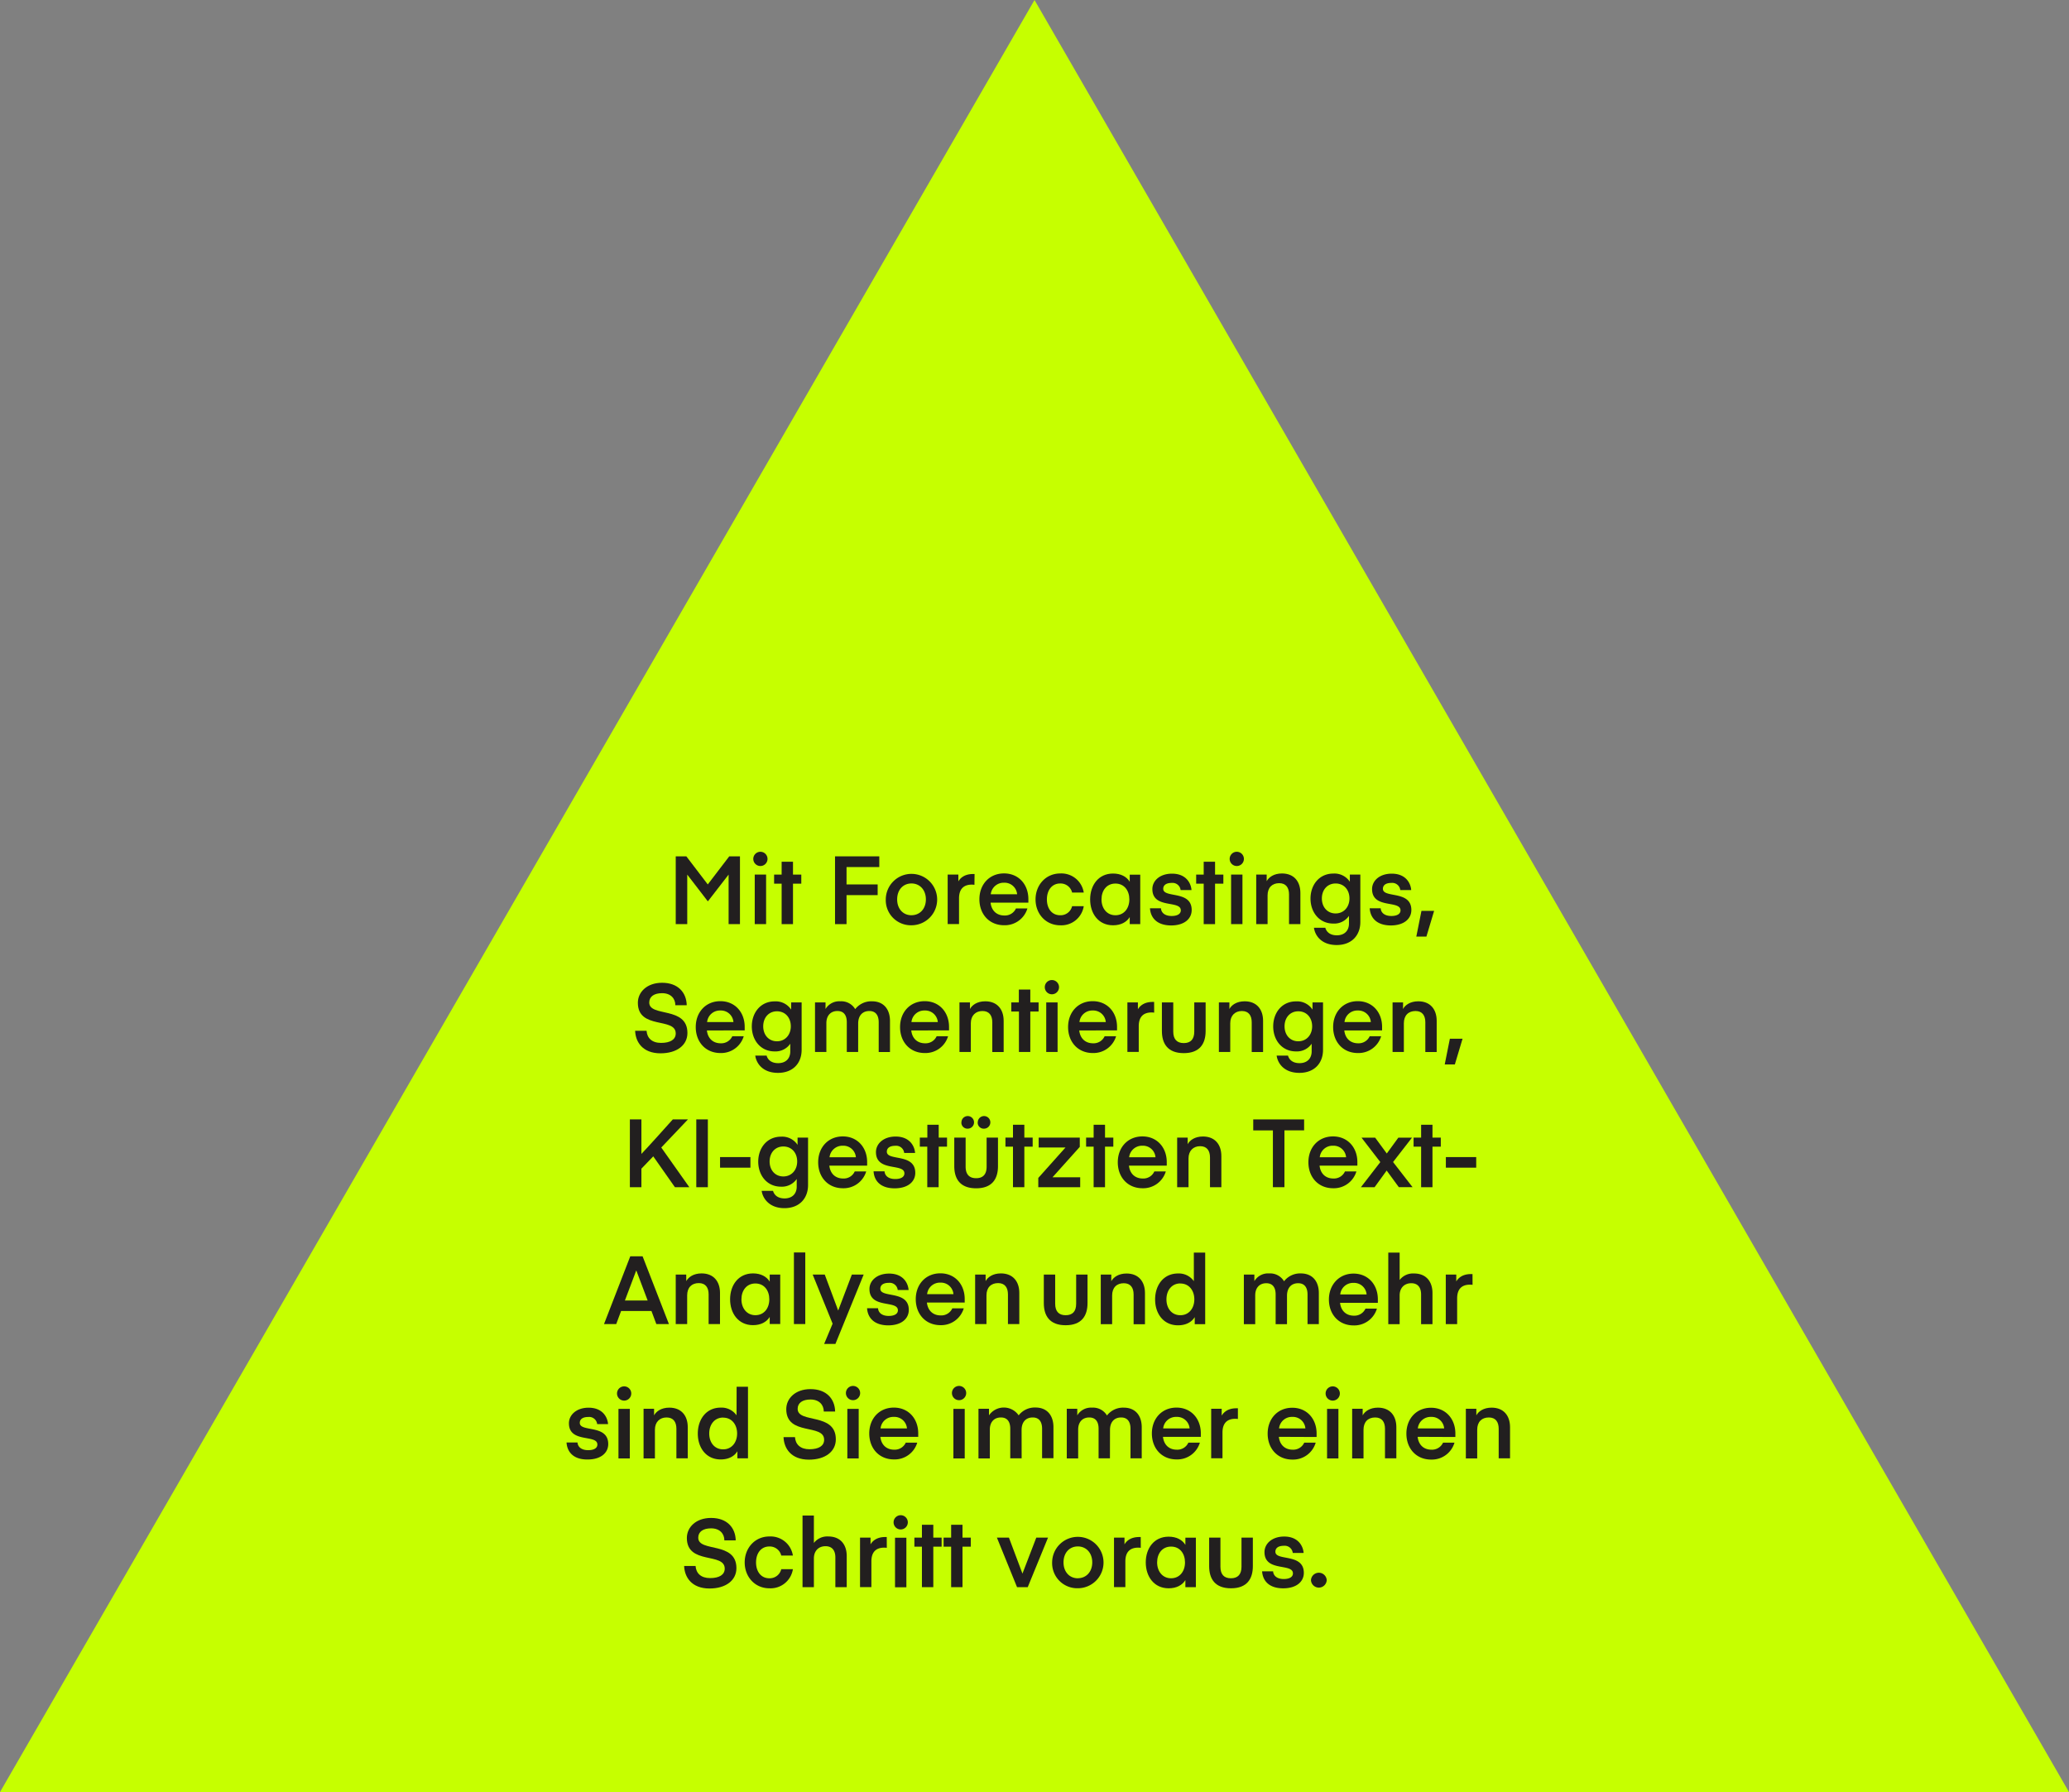 <?xml version="1.0" encoding="UTF-8"?>
<svg xmlns="http://www.w3.org/2000/svg" viewBox="0 0 805.27 697.39">
  <rect x="0" y="0" width="805.27" height="697.39" fill="#808080" stroke="none"/>
  <defs>
    <style>.cls-1{fill:#c6ff00;}.cls-2{fill:#221f1f;}</style>
  </defs>
  <g id="Ebene_2" data-name="Ebene 2">
    <g id="Layer_1" data-name="Layer 1">
      <polygon class="cls-1" points="402.64 0 805.27 697.39 0 697.39 402.64 0"></polygon>
      <path class="cls-2" d="M275.47,344.18l8.36-10.93H288v26.38h-4.42V340.35l-8,10.33h-.15l-7.95-10.33v19.28H263V333.25h4.13Z"></path>
      <path class="cls-2" d="M293.19,334.41a2.77,2.77,0,1,1,5.53,0,2.77,2.77,0,0,1-5.53,0Zm.56,5.94h4.42v19.28h-4.42Z"></path>
      <path class="cls-2" d="M308.64,359.63h-4.42V343.88h-2.93v-3.53h2.93v-5h4.42v5h3.23v3.53h-3.23Z"></path>
      <path class="cls-2" d="M325,359.63V333.25h17.23v4.17H329.48v6.76h12.11v4.16H329.48v11.29Z"></path>
      <path class="cls-2" d="M344.75,350a10,10,0,1,1,10,10.07A9.76,9.76,0,0,1,344.75,350Zm10,6.16c3.23,0,5.61-2.45,5.61-6.16s-2.38-6.2-5.61-6.2-5.57,2.45-5.57,6.2S351.55,356.17,354.74,356.17Z"></path>
      <path class="cls-2" d="M379.26,344.33a7.65,7.65,0,0,0-1-.08c-3.12,0-5,1.64-5,5.35v10h-4.42V340.35H373V343c.7-1.23,2.34-2.87,5.68-2.87.19,0,.63,0,.63,0Z"></path>
      <path class="cls-2" d="M385.54,351.27c.33,3.05,2.3,5,5.39,5a4.69,4.69,0,0,0,4.49-2.75h4.46a9.18,9.18,0,0,1-9.07,6.54c-5.83,0-9.62-4.35-9.62-10.11s3.87-10.06,9.59-10.06,9.47,4.34,9.47,10c0,.7,0,1.37,0,1.37Zm.07-3.27h10.26a4.9,4.9,0,0,0-5.09-4.49A5.05,5.05,0,0,0,385.61,348Z"></path>
      <path class="cls-2" d="M412.66,339.91a8.79,8.79,0,0,1,9.14,7.42h-4.53a4.6,4.6,0,0,0-4.65-3.52c-3.16,0-5.16,2.56-5.16,6.2s2,6.16,5.16,6.16a4.6,4.6,0,0,0,4.65-3.52h4.53a8.8,8.8,0,0,1-9.14,7.43c-5.69,0-9.62-4.5-9.62-10.07S407,339.91,412.66,339.91Z"></path>
      <path class="cls-2" d="M443.79,340.39v19.24H439.7v-2.75c-1.22,2-3.49,3.2-6.5,3.2-5.68,0-8.91-4.57-8.91-10.07s3.23-10.07,8.91-10.07c3,0,5.28,1.19,6.5,3.2v-2.75Zm-9.66,15.78c3.38,0,5.42-2.71,5.42-6.16s-2-6.17-5.42-6.17-5.42,2.71-5.42,6.17S430.79,356.17,434.13,356.17Z"></path>
      <path class="cls-2" d="M447.58,353.46h4.27c.11,1.67,1.45,3,4.16,3,2.3,0,3.57-.85,3.57-2.19,0-4.08-11.07-.44-11.07-8.28,0-3.23,2.9-6,7.65-6,5.54,0,7.39,3.78,7.58,6.38H459.5a3.15,3.15,0,0,0-3.45-2.78c-2.19,0-3.31.89-3.31,2.3,0,3.75,11.07.45,11.07,8.25,0,3.27-2.67,6-8.06,6C450.1,360.08,447.8,357,447.58,353.46Z"></path>
      <path class="cls-2" d="M472.91,359.63h-4.42V343.88h-2.93v-3.53h2.93v-5h4.42v5h3.23v3.53h-3.23Z"></path>
      <path class="cls-2" d="M478.6,334.41a2.77,2.77,0,1,1,5.53,0,2.77,2.77,0,0,1-5.53,0Zm.55,5.94h4.42v19.28h-4.42Z"></path>
      <path class="cls-2" d="M493,342.91c.82-1.52,2.79-3,5.95-3,4.68,0,7.17,3.12,7.17,7.61v12.11H501.7V348.08c0-2.64-1.18-4.39-3.82-4.39-2.79,0-4.53,1.75-4.53,4.76v11.18h-4.42V340.35H493Z"></path>
      <path class="cls-2" d="M525.37,340.35h4.08v18.46c0,5.09-3.27,8.95-9.21,8.95s-8.43-3.71-8.84-6.72h4.42c.41,1.49,1.71,2.94,4.5,2.94,3,0,4.71-1.86,4.71-4.57v-3a6.93,6.93,0,0,1-6.09,3c-5.5,0-8.88-4.42-8.88-9.73s3.38-9.73,8.88-9.73a7.17,7.17,0,0,1,6.43,3.19Zm-5.54,3.46c-3.19,0-5.35,2.45-5.35,5.83s2.16,5.83,5.35,5.83,5.39-2.49,5.39-5.83S523.1,343.81,519.83,343.81Z"></path>
      <path class="cls-2" d="M533.1,353.46h4.27c.11,1.67,1.45,3,4.16,3,2.3,0,3.56-.85,3.56-2.19,0-4.08-11.07-.44-11.07-8.28,0-3.23,2.9-6,7.66-6,5.53,0,7.39,3.78,7.57,6.38H545a3.15,3.15,0,0,0-3.46-2.78c-2.19,0-3.3.89-3.3,2.3,0,3.75,11.07.45,11.07,8.25,0,3.27-2.68,6-8.06,6C535.62,360.08,533.32,357,533.1,353.46Z"></path>
      <path class="cls-2" d="M558.17,354.47l-3,10h-3.93l2-10Z"></path>
      <path class="cls-2" d="M263,402.17c0-6.42-14.74-1.37-14.74-11.92,0-4.2,3.56-7.8,9.43-7.8,6.2,0,9.47,3.79,9.59,8.73h-4.43c0-2.6-1.78-4.68-5.16-4.68-3.08,0-5,1.3-5,3.64,0,5.79,14.86,1.3,14.86,11.85,0,4.79-4.16,7.91-10.47,7.91-7,0-9.74-4.46-9.88-8.77h4.45c.19,2.83,2.08,4.72,5.65,4.72S263,404.55,263,402.17Z"></path>
      <path class="cls-2" d="M275.13,401c.34,3.05,2.31,5,5.39,5a4.71,4.71,0,0,0,4.5-2.75h4.45a9.18,9.18,0,0,1-9.06,6.54c-5.83,0-9.62-4.35-9.62-10.11s3.86-10.07,9.58-10.07,9.47,4.35,9.47,10c0,.7,0,1.37,0,1.37Zm.08-3.27h10.25a4.89,4.89,0,0,0-5.09-4.49A5,5,0,0,0,275.21,397.75Z"></path>
      <path class="cls-2" d="M307.94,390.1H312v18.46c0,5.09-3.27,8.95-9.21,8.95s-8.43-3.71-8.84-6.72h4.42c.41,1.49,1.71,2.94,4.49,2.94,3.05,0,4.72-1.86,4.72-4.57v-3a6.94,6.94,0,0,1-6.09,3c-5.5,0-8.88-4.42-8.88-9.73s3.38-9.74,8.88-9.74a7.18,7.18,0,0,1,6.43,3.2Zm-5.54,3.45c-3.19,0-5.35,2.46-5.35,5.84s2.16,5.83,5.35,5.83,5.39-2.49,5.39-5.83S305.67,393.55,302.4,393.55Z"></path>
      <path class="cls-2" d="M334,409.38h-4.42V397.83c0-2.53-1-4.39-3.64-4.39s-4.31,1.79-4.31,4.72v11.22h-4.42V390.1h4.09v2.56a6.21,6.21,0,0,1,5.76-3,6.29,6.29,0,0,1,5.79,3.05,7.92,7.92,0,0,1,6.54-3.05c4.64,0,7,3.24,7,7.62v12.11H342V397.83c0-2.49-1-4.39-3.64-4.39s-4.35,1.75-4.35,4.87Z"></path>
      <path class="cls-2" d="M354.67,401c.33,3.05,2.3,5,5.39,5a4.69,4.69,0,0,0,4.49-2.75H369a9.18,9.18,0,0,1-9.07,6.54c-5.83,0-9.62-4.35-9.62-10.11s3.87-10.07,9.59-10.07,9.47,4.35,9.47,10c0,.7,0,1.37,0,1.37Zm.07-3.27H365a4.9,4.9,0,0,0-5.09-4.49A5,5,0,0,0,354.74,397.75Z"></path>
      <path class="cls-2" d="M377.52,392.66c.81-1.52,2.78-3,5.94-3,4.68,0,7.17,3.12,7.17,7.62v12.11h-4.42V397.83c0-2.64-1.19-4.39-3.83-4.39s-4.53,1.75-4.53,4.76v11.18h-4.42V390.1h4.09Z"></path>
      <path class="cls-2" d="M401,409.38h-4.42V393.63H393.6V390.1h2.94v-5H401v5h3.23v3.53H401Z"></path>
      <path class="cls-2" d="M406.64,384.16a2.77,2.77,0,1,1,5.54,0,2.77,2.77,0,0,1-5.54,0Zm.56,5.94h4.42v19.28H407.2Z"></path>
      <path class="cls-2" d="M420.05,401c.34,3.05,2.31,5,5.39,5a4.68,4.68,0,0,0,4.49-2.75h4.46a9.18,9.18,0,0,1-9.06,6.54c-5.83,0-9.62-4.35-9.62-10.11s3.86-10.07,9.58-10.07,9.47,4.35,9.47,10c0,.7,0,1.37,0,1.37Zm.08-3.27h10.25a4.89,4.89,0,0,0-5.09-4.49A5,5,0,0,0,420.13,397.75Z"></path>
      <path class="cls-2" d="M449.21,394.07a8.72,8.72,0,0,0-1-.07c-3.12,0-5,1.63-5,5.35v10h-4.42V390.1h4.09v2.67c.7-1.22,2.34-2.86,5.68-2.86.19,0,.63,0,.63,0Z"></path>
      <path class="cls-2" d="M464.82,401.43V390.1h4.42v11.11c0,4.94-2.27,8.62-8.51,8.62s-8.51-3.68-8.51-8.62V390.1h4.42v11.33c0,3,1.42,4.49,4.09,4.49S464.82,404.44,464.82,401.43Z"></path>
      <path class="cls-2" d="M478.49,392.66c.81-1.52,2.78-3,5.94-3,4.68,0,7.17,3.12,7.17,7.62v12.11h-4.42V397.83c0-2.64-1.19-4.39-3.83-4.39s-4.53,1.75-4.53,4.76v11.18H474.4V390.1h4.09Z"></path>
      <path class="cls-2" d="M510.84,390.1h4.09v18.46c0,5.09-3.27,8.95-9.21,8.95s-8.44-3.71-8.84-6.72h4.42c.41,1.49,1.71,2.94,4.49,2.94,3,0,4.72-1.86,4.72-4.57v-3a6.94,6.94,0,0,1-6.09,3c-5.5,0-8.88-4.42-8.88-9.73s3.38-9.74,8.88-9.74a7.15,7.15,0,0,1,6.42,3.2Zm-5.53,3.45c-3.2,0-5.35,2.46-5.35,5.84s2.15,5.83,5.35,5.83,5.39-2.49,5.39-5.83S508.58,393.55,505.31,393.55Z"></path>
      <path class="cls-2" d="M523.21,401c.34,3.05,2.31,5,5.39,5a4.71,4.71,0,0,0,4.5-2.75h4.45a9.18,9.18,0,0,1-9.06,6.54c-5.83,0-9.62-4.35-9.62-10.11s3.86-10.07,9.58-10.07,9.47,4.35,9.47,10c0,.7,0,1.37,0,1.37Zm.08-3.27h10.25a4.89,4.89,0,0,0-5.09-4.49A5,5,0,0,0,523.29,397.75Z"></path>
      <path class="cls-2" d="M546.06,392.66c.82-1.52,2.79-3,5.94-3,4.68,0,7.17,3.12,7.17,7.62v12.11h-4.42V397.83c0-2.64-1.19-4.39-3.82-4.39-2.79,0-4.54,1.75-4.54,4.76v11.18H542V390.1h4.09Z"></path>
      <path class="cls-2" d="M569.24,404.22l-3,10h-3.94l2-10Z"></path>
      <path class="cls-2" d="M262.68,462l-8.43-12-4.61,4.79V462h-4.49V435.61h4.49v13.44s2.2-2.22,12.23-13.44h5.9l-10.4,10.95L268.29,462Z"></path>
      <path class="cls-2" d="M275.5,462H271V435.61h4.5Z"></path>
      <path class="cls-2" d="M292.07,454.4H280.25v-4.12h11.82Z"></path>
      <path class="cls-2" d="M310.42,442.7h4.08v18.46c0,5.09-3.26,9-9.21,9-5.79,0-8.43-3.72-8.84-6.73h4.42c.41,1.49,1.71,2.94,4.5,2.94,3,0,4.72-1.86,4.72-4.57v-3a7,7,0,0,1-6.1,3c-5.49,0-8.88-4.42-8.88-9.73s3.39-9.73,8.88-9.73a7.15,7.15,0,0,1,6.43,3.19Zm-5.54,3.46c-3.19,0-5.34,2.45-5.34,5.83s2.15,5.83,5.34,5.83,5.39-2.49,5.39-5.83S308.15,446.16,304.88,446.16Z"></path>
      <path class="cls-2" d="M322.79,453.62c.33,3.05,2.3,5,5.39,5a4.68,4.68,0,0,0,4.49-2.75h4.46a9.18,9.18,0,0,1-9.07,6.54c-5.83,0-9.62-4.35-9.62-10.11s3.87-10.06,9.59-10.06,9.47,4.34,9.47,10c0,.7,0,1.37,0,1.37Zm.07-3.27h10.26a4.89,4.89,0,0,0-5.09-4.49A5.05,5.05,0,0,0,322.86,450.35Z"></path>
      <path class="cls-2" d="M340,455.82h4.27c.11,1.67,1.45,3,4.16,3,2.31,0,3.57-.86,3.57-2.2,0-4.08-11.07-.44-11.07-8.28,0-3.23,2.9-6.05,7.65-6.05,5.54,0,7.39,3.78,7.58,6.39h-4.24a3.14,3.14,0,0,0-3.45-2.79c-2.19,0-3.31.89-3.31,2.3,0,3.75,11.07.45,11.07,8.25,0,3.27-2.67,6-8.06,6C342.52,462.43,340.21,459.34,340,455.82Z"></path>
      <path class="cls-2" d="M365.32,462H360.9V446.23H358V442.7h2.93v-5h4.42v5h3.24v3.53h-3.24Z"></path>
      <path class="cls-2" d="M384,454V442.7h4.42v11.11c0,4.94-2.26,8.62-8.5,8.62s-8.51-3.68-8.51-8.62V442.7h4.42V454c0,3,1.41,4.5,4.09,4.5S384,457,384,454Zm-9.8-17.2a2.45,2.45,0,1,1,2.45,2.42A2.36,2.36,0,0,1,374.17,436.83Zm6.35,0a2.45,2.45,0,1,1,2.45,2.42A2.34,2.34,0,0,1,380.52,436.83Z"></path>
      <path class="cls-2" d="M398.68,462h-4.42V446.23h-2.93V442.7h2.93v-5h4.42v5h3.24v3.53h-3.24Z"></path>
      <path class="cls-2" d="M409.64,458.15h10.78V462H404.11v-3.6l10.59-11.85H404.26V442.7h16v3.61Z"></path>
      <path class="cls-2" d="M430.08,462h-4.43V446.23h-2.93V442.7h2.93v-5h4.43v5h3.23v3.53h-3.23Z"></path>
      <path class="cls-2" d="M439.4,453.62c.33,3.05,2.3,5,5.39,5a4.68,4.68,0,0,0,4.49-2.75h4.46a9.18,9.18,0,0,1-9.07,6.54c-5.83,0-9.62-4.35-9.62-10.11s3.87-10.06,9.59-10.06,9.47,4.34,9.47,10c0,.7,0,1.37,0,1.37Zm.07-3.27h10.26a4.89,4.89,0,0,0-5.09-4.49A5.05,5.05,0,0,0,439.47,450.35Z"></path>
      <path class="cls-2" d="M462.25,445.27c.81-1.53,2.78-3,5.94-3,4.68,0,7.17,3.12,7.17,7.61V462h-4.42V450.43c0-2.64-1.19-4.39-3.83-4.39s-4.53,1.75-4.53,4.76V462h-4.42V442.7h4.09Z"></path>
      <path class="cls-2" d="M507.57,439.88h-7.66V462h-4.49v-22.1h-7.65v-4.27h19.8Z"></path>
      <path class="cls-2" d="M513.59,453.62c.33,3.05,2.3,5,5.38,5a4.7,4.7,0,0,0,4.5-2.75h4.45a9.17,9.17,0,0,1-9.06,6.54c-5.83,0-9.62-4.35-9.62-10.11s3.86-10.06,9.58-10.06,9.48,4.34,9.48,10c0,.7,0,1.37,0,1.37Zm.07-3.27h10.25a4.89,4.89,0,0,0-5.09-4.49A5,5,0,0,0,513.66,450.35Z"></path>
      <path class="cls-2" d="M542.19,452.21l7.58,9.77h-5.35l-4.72-6.46L535,462h-5.32l7.55-9.77-7.32-9.51h5.31l4.53,6.17,4.5-6.17h5.31Z"></path>
      <path class="cls-2" d="M557.53,462h-4.42V446.23h-2.93V442.7h2.93v-5h4.42v5h3.24v3.53h-3.24Z"></path>
      <path class="cls-2" d="M574.55,454.4H562.74v-4.12h11.81Z"></path>
      <path class="cls-2" d="M235.09,515.26l10.22-26.37h4.79l10.25,26.37h-4.9l-1.9-5.09H241.74l-1.9,5.09Zm12.52-20.8-4.39,11.63h8.85l-4.39-11.63Z"></path>
      <path class="cls-2" d="M267.11,498.55c.82-1.53,2.79-3,5.95-3,4.68,0,7.17,3.12,7.17,7.61v12.11H275.8V503.71c0-2.64-1.18-4.39-3.82-4.39-2.79,0-4.53,1.75-4.53,4.76v11.18H263V496h4.08Z"></path>
      <path class="cls-2" d="M303.67,496v19.24h-4.09v-2.75c-1.23,2-3.49,3.2-6.5,3.2-5.68,0-8.92-4.57-8.92-10.07s3.24-10.07,8.92-10.07c3,0,5.27,1.19,6.5,3.2V496ZM294,511.81c3.38,0,5.42-2.71,5.42-6.17s-2-6.17-5.42-6.17-5.43,2.72-5.43,6.17S290.66,511.81,294,511.81Z"></path>
      <path class="cls-2" d="M309,515.26V487.4h4.42v27.86Z"></path>
      <path class="cls-2" d="M324.06,515.11,316.3,496H321l5.23,14,5.32-14h4.6l-11,27h-4.39Z"></path>
      <path class="cls-2" d="M337.47,509.1h4.27c.11,1.67,1.45,3,4.16,3,2.31,0,3.57-.86,3.57-2.19,0-4.09-11.07-.45-11.07-8.29,0-3.23,2.9-6,7.65-6,5.54,0,7.4,3.78,7.58,6.39H349.4a3.15,3.15,0,0,0-3.46-2.79c-2.19,0-3.31.89-3.31,2.3,0,3.75,11.08.45,11.08,8.25,0,3.27-2.68,6-8.07,6C340,515.71,337.7,512.62,337.47,509.1Z"></path>
      <path class="cls-2" d="M360.76,506.9c.34,3.05,2.31,5,5.39,5a4.71,4.71,0,0,0,4.5-2.75h4.45a9.17,9.17,0,0,1-9.06,6.54c-5.83,0-9.62-4.35-9.62-10.11s3.86-10.06,9.58-10.06,9.47,4.34,9.47,10c0,.7,0,1.37,0,1.37Zm.08-3.27h10.25a4.89,4.89,0,0,0-5.09-4.49A5,5,0,0,0,360.84,503.63Z"></path>
      <path class="cls-2" d="M383.61,498.55c.82-1.53,2.79-3,5.94-3,4.68,0,7.17,3.12,7.17,7.61v12.11H392.3V503.71c0-2.64-1.19-4.39-3.82-4.39-2.79,0-4.54,1.75-4.54,4.76v11.18h-4.41V496h4.08Z"></path>
      <path class="cls-2" d="M418.85,507.36V496h4.42v11.11c0,4.93-2.27,8.61-8.51,8.61s-8.5-3.68-8.5-8.61V496h4.42v11.33c0,3,1.41,4.49,4.08,4.49S418.85,510.37,418.85,507.36Z"></path>
      <path class="cls-2" d="M432.52,498.59c.82-1.52,2.79-3,5.94-3,4.68,0,7.17,3.12,7.17,7.62v12.11h-4.42V503.76c0-2.64-1.19-4.39-3.82-4.39-2.79,0-4.54,1.75-4.54,4.76v11.18h-4.42V496h4.09Z"></path>
      <path class="cls-2" d="M464.65,487.45h4.42v27.86H465v-2.75c-1.23,2-3.5,3.19-6.5,3.19-5.69,0-8.92-4.57-8.92-10.06s3.23-10.11,8.92-10.11a7.13,7.13,0,0,1,6.16,3Zm-5.24,12c-3.34,0-5.42,2.68-5.42,6.21s2.08,6.16,5.42,6.16,5.43-2.71,5.43-6.16S462.79,499.48,459.41,499.48Z"></path>
      <path class="cls-2" d="M500.91,515.31h-4.42V503.76c0-2.53-1-4.39-3.64-4.39s-4.31,1.78-4.31,4.72v11.22h-4.42V496h4.09v2.56a6.19,6.19,0,0,1,5.75-3,6.29,6.29,0,0,1,5.8,3.05,7.89,7.89,0,0,1,6.54-3.05c4.64,0,7,3.23,7,7.62v12.11H508.9V503.76c0-2.49-1-4.39-3.64-4.39s-4.35,1.75-4.35,4.87Z"></path>
      <path class="cls-2" d="M521.56,507c.34,3.05,2.31,5,5.39,5a4.71,4.71,0,0,0,4.5-2.74h4.45a9.17,9.17,0,0,1-9.06,6.53c-5.83,0-9.62-4.34-9.62-10.1,0-5.61,3.86-10.07,9.58-10.07s9.47,4.35,9.47,10c0,.71,0,1.38,0,1.38Zm.08-3.27h10.25a4.89,4.89,0,0,0-5.09-4.49A5,5,0,0,0,521.64,503.68Z"></path>
      <path class="cls-2" d="M544.75,498.11a6.56,6.56,0,0,1,5.61-2.53c4.68,0,7.17,3.12,7.17,7.62v12.11H553.1V503.76c0-2.64-1.18-4.39-3.82-4.39s-4.53,1.75-4.53,4.79v11.15h-4.42V487.45h4.42Z"></path>
      <path class="cls-2" d="M573.13,500a8.72,8.72,0,0,0-1-.07c-3.13,0-5,1.63-5,5.35v10h-4.42V496h4.08v2.67c.71-1.22,2.34-2.86,5.69-2.86.18,0,.63,0,.63,0Z"></path>
      <path class="cls-2" d="M220.5,561.34h4.27c.11,1.67,1.45,3,4.16,3,2.31,0,3.57-.85,3.57-2.19,0-4.08-11.07-.44-11.07-8.28,0-3.23,2.9-6.06,7.65-6.06,5.54,0,7.39,3.79,7.58,6.39h-4.24a3.14,3.14,0,0,0-3.45-2.78c-2.19,0-3.31.89-3.31,2.3,0,3.75,11.07.44,11.07,8.25,0,3.26-2.67,6-8.06,6C223,568,220.72,564.87,220.5,561.34Z"></path>
      <path class="cls-2" d="M240.15,542.28a2.77,2.77,0,1,1,5.54,0,2.77,2.77,0,0,1-5.54,0Zm.56,6h4.42v19.28h-4.42Z"></path>
      <path class="cls-2" d="M254.57,550.79c.81-1.52,2.78-3,5.94-3,4.68,0,7.17,3.12,7.17,7.62v12.11h-4.42V556c0-2.64-1.19-4.39-3.83-4.39s-4.53,1.75-4.53,4.76v11.18h-4.42V548.23h4.09Z"></path>
      <path class="cls-2" d="M286.7,539.65h4.42v27.86H287v-2.75c-1.22,2-3.49,3.19-6.5,3.19-5.68,0-8.91-4.57-8.91-10.06s3.23-10.11,8.91-10.11a7.13,7.13,0,0,1,6.17,3Zm-5.24,12c-3.34,0-5.42,2.68-5.42,6.21s2.08,6.16,5.42,6.16,5.43-2.71,5.43-6.16S284.84,551.68,281.46,551.68Z"></path>
      <path class="cls-2" d="M320.76,560.3c0-6.43-14.74-1.37-14.74-11.92,0-4.2,3.56-7.8,9.43-7.8,6.21,0,9.48,3.78,9.59,8.73h-4.42c0-2.61-1.79-4.69-5.17-4.69-3.08,0-5,1.31-5,3.64,0,5.8,14.86,1.31,14.86,11.86,0,4.79-4.16,7.91-10.47,7.91-7,0-9.73-4.46-9.88-8.77h4.45c.19,2.82,2.08,4.72,5.65,4.72S320.76,562.68,320.76,560.3Z"></path>
      <path class="cls-2" d="M329.24,542.28a2.77,2.77,0,1,1,5.53,0,2.77,2.77,0,0,1-5.53,0Zm.55,6h4.42v19.28h-4.42Z"></path>
      <path class="cls-2" d="M342.64,559.15c.34,3.05,2.31,5,5.39,5a4.71,4.71,0,0,0,4.5-2.74H357a9.17,9.17,0,0,1-9.06,6.53c-5.83,0-9.62-4.34-9.62-10.1s3.86-10.07,9.58-10.07,9.48,4.35,9.48,10c0,.71,0,1.38,0,1.38Zm.08-3.27H353a4.89,4.89,0,0,0-5.09-4.49A5,5,0,0,0,342.72,555.88Z"></path>
      <path class="cls-2" d="M370.51,542.28a2.77,2.77,0,1,1,5.53,0,2.77,2.77,0,0,1-5.53,0Zm.56,6h4.41v19.28h-4.41Z"></path>
      <path class="cls-2" d="M397.63,567.51H393.2V556c0-2.53-1-4.39-3.64-4.39s-4.31,1.78-4.31,4.72v11.22h-4.42V548.23h4.09v2.56a7,7,0,0,1,11.55,0,7.92,7.92,0,0,1,6.54-3.05c4.65,0,7,3.23,7,7.62v12.11h-4.42V556c0-2.49-1-4.39-3.64-4.39s-4.34,1.75-4.34,4.87Z"></path>
      <path class="cls-2" d="M432,567.51h-4.42V556c0-2.53-1-4.39-3.64-4.39s-4.31,1.78-4.31,4.72v11.22H415.2V548.23h4.08v2.56a6.22,6.22,0,0,1,5.76-3,6.29,6.29,0,0,1,5.8,3.05,7.89,7.89,0,0,1,6.53-3.05c4.65,0,7,3.23,7,7.62v12.11H440V556c0-2.49-1-4.39-3.64-4.39s-4.34,1.75-4.34,4.87Z"></path>
      <path class="cls-2" d="M452.64,559.15c.34,3.05,2.31,5,5.39,5a4.69,4.69,0,0,0,4.49-2.74H467a9.17,9.17,0,0,1-9.06,6.53c-5.83,0-9.62-4.34-9.62-10.1s3.86-10.07,9.58-10.07,9.47,4.35,9.47,10c0,.71,0,1.38,0,1.38Zm.08-3.27H463a4.89,4.89,0,0,0-5.09-4.49A5,5,0,0,0,452.72,555.88Z"></path>
      <path class="cls-2" d="M481.8,552.2a8.72,8.72,0,0,0-1-.07c-3.12,0-5,1.63-5,5.35v10H471.4V548.23h4.09v2.67c.7-1.22,2.34-2.86,5.68-2.86.19,0,.63,0,.63,0Z"></path>
      <path class="cls-2" d="M497.74,559.15c.34,3.05,2.31,5,5.39,5a4.69,4.69,0,0,0,4.49-2.74h4.46A9.17,9.17,0,0,1,503,568c-5.83,0-9.62-4.34-9.62-10.1s3.86-10.07,9.58-10.07,9.47,4.35,9.47,10c0,.71,0,1.38,0,1.38Zm.08-3.27h10.25a4.89,4.89,0,0,0-5.09-4.49A5,5,0,0,0,497.82,555.88Z"></path>
      <path class="cls-2" d="M515.94,542.28a2.77,2.77,0,1,1,5.54,0,2.77,2.77,0,0,1-5.54,0Zm.56,6h4.42v19.28H516.5Z"></path>
      <path class="cls-2" d="M530.36,550.79c.82-1.52,2.79-3,5.94-3,4.68,0,7.17,3.12,7.17,7.62v12.11h-4.42V556c0-2.64-1.19-4.39-3.82-4.39-2.79,0-4.54,1.75-4.54,4.76v11.18h-4.42V548.23h4.09Z"></path>
      <path class="cls-2" d="M551.76,559.15c.33,3.05,2.3,5,5.38,5a4.7,4.7,0,0,0,4.5-2.74h4.46A9.18,9.18,0,0,1,557,568c-5.83,0-9.62-4.34-9.62-10.1s3.86-10.07,9.58-10.07,9.48,4.35,9.48,10c0,.71,0,1.38,0,1.38Zm.07-3.27h10.25a4.89,4.89,0,0,0-5.09-4.49A5,5,0,0,0,551.83,555.88Z"></path>
      <path class="cls-2" d="M574.6,550.79c.82-1.52,2.79-3,5.95-3,4.68,0,7.17,3.12,7.17,7.62v12.11H583.3V556c0-2.64-1.19-4.39-3.83-4.39-2.79,0-4.53,1.75-4.53,4.76v11.18h-4.42V548.23h4.08Z"></path>
      <path class="cls-2" d="M282.07,610.44c0-6.43-14.74-1.38-14.74-11.93,0-4.19,3.56-7.8,9.43-7.8,6.21,0,9.48,3.79,9.59,8.73h-4.42c0-2.6-1.79-4.68-5.17-4.68-3.08,0-5,1.3-5,3.64,0,5.8,14.86,1.3,14.86,11.85,0,4.79-4.16,7.92-10.47,7.92-7,0-9.73-4.46-9.88-8.77h4.45c.19,2.82,2.08,4.72,5.65,4.72S282.07,612.82,282.07,610.44Z"></path>
      <path class="cls-2" d="M299.46,597.92a8.79,8.79,0,0,1,9.14,7.43h-4.53a4.6,4.6,0,0,0-4.65-3.53c-3.15,0-5.16,2.56-5.16,6.2s2,6.17,5.16,6.17a4.6,4.6,0,0,0,4.65-3.53h4.53a8.79,8.79,0,0,1-9.14,7.43c-5.68,0-9.62-4.49-9.62-10.07S293.78,597.92,299.46,597.92Z"></path>
      <path class="cls-2" d="M316.77,600.45a6.57,6.57,0,0,1,5.61-2.53c4.68,0,7.17,3.12,7.17,7.61v12.12h-4.42V606.09c0-2.64-1.19-4.38-3.83-4.38s-4.53,1.74-4.53,4.79v11.15h-4.42V589.78h4.42Z"></path>
      <path class="cls-2" d="M345.15,602.34a8.72,8.72,0,0,0-1-.07c-3.12,0-5,1.63-5,5.35v10h-4.42V598.37h4.09V601c.7-1.23,2.34-2.86,5.68-2.86.19,0,.63,0,.63,0Z"></path>
      <path class="cls-2" d="M347.79,592.42a2.77,2.77,0,1,1,5.54,0,2.77,2.77,0,0,1-5.54,0Zm.56,6h4.42v19.28h-4.42Z"></path>
      <path class="cls-2" d="M363.25,617.65h-4.43V601.89h-2.93v-3.52h2.93v-5h4.43v5h3.23v3.52h-3.23Z"></path>
      <path class="cls-2" d="M374.61,617.65h-4.42V601.89h-2.93v-3.52h2.93v-5h4.42v5h3.23v3.52h-3.23Z"></path>
      <path class="cls-2" d="M403.33,598.37h4.57L400,617.65h-4.16L388,598.37h4.68l5.27,14Z"></path>
      <path class="cls-2" d="M409.5,608a10,10,0,1,1,10,10.07A9.76,9.76,0,0,1,409.5,608Zm10,6.17c3.23,0,5.61-2.45,5.61-6.17s-2.38-6.2-5.61-6.2-5.57,2.45-5.57,6.2S416.29,614.19,419.49,614.19Z"></path>
      <path class="cls-2" d="M444,602.34a8.77,8.77,0,0,0-1-.07c-3.12,0-5,1.63-5,5.35v10h-4.42V598.37h4.08V601c.71-1.23,2.34-2.86,5.69-2.86.18,0,.63,0,.63,0Z"></path>
      <path class="cls-2" d="M465.44,598.4v19.25h-4.08V614.9c-1.23,2-3.5,3.19-6.51,3.19-5.68,0-8.91-4.57-8.91-10.07S449.17,598,454.85,598c3,0,5.28,1.19,6.51,3.19V598.4Zm-9.66,15.79c3.38,0,5.43-2.71,5.43-6.17s-2-6.16-5.43-6.16-5.42,2.71-5.42,6.16S452.44,614.19,455.78,614.19Z"></path>
      <path class="cls-2" d="M483.2,609.7V598.37h4.42v11.1c0,4.94-2.27,8.62-8.51,8.62s-8.5-3.68-8.5-8.62v-11.1H475V609.7c0,3,1.41,4.49,4.08,4.49S483.2,612.71,483.2,609.7Z"></path>
      <path class="cls-2" d="M491.22,611.48h4.28c.11,1.67,1.44,3,4.16,3,2.3,0,3.56-.85,3.56-2.19,0-4.09-11.07-.45-11.07-8.29,0-3.23,2.9-6.05,7.66-6.05,5.53,0,7.39,3.79,7.57,6.39h-4.23a3.15,3.15,0,0,0-3.46-2.79c-2.19,0-3.3.89-3.3,2.31,0,3.75,11.07.44,11.07,8.24,0,3.27-2.68,6-8.06,6C493.75,618.09,491.45,615,491.22,611.48Z"></path>
      <path class="cls-2" d="M510.24,614.93a3.07,3.07,0,0,1,6.13,0,3.07,3.07,0,0,1-6.13,0Z"></path>
    </g>
  </g>
</svg>
